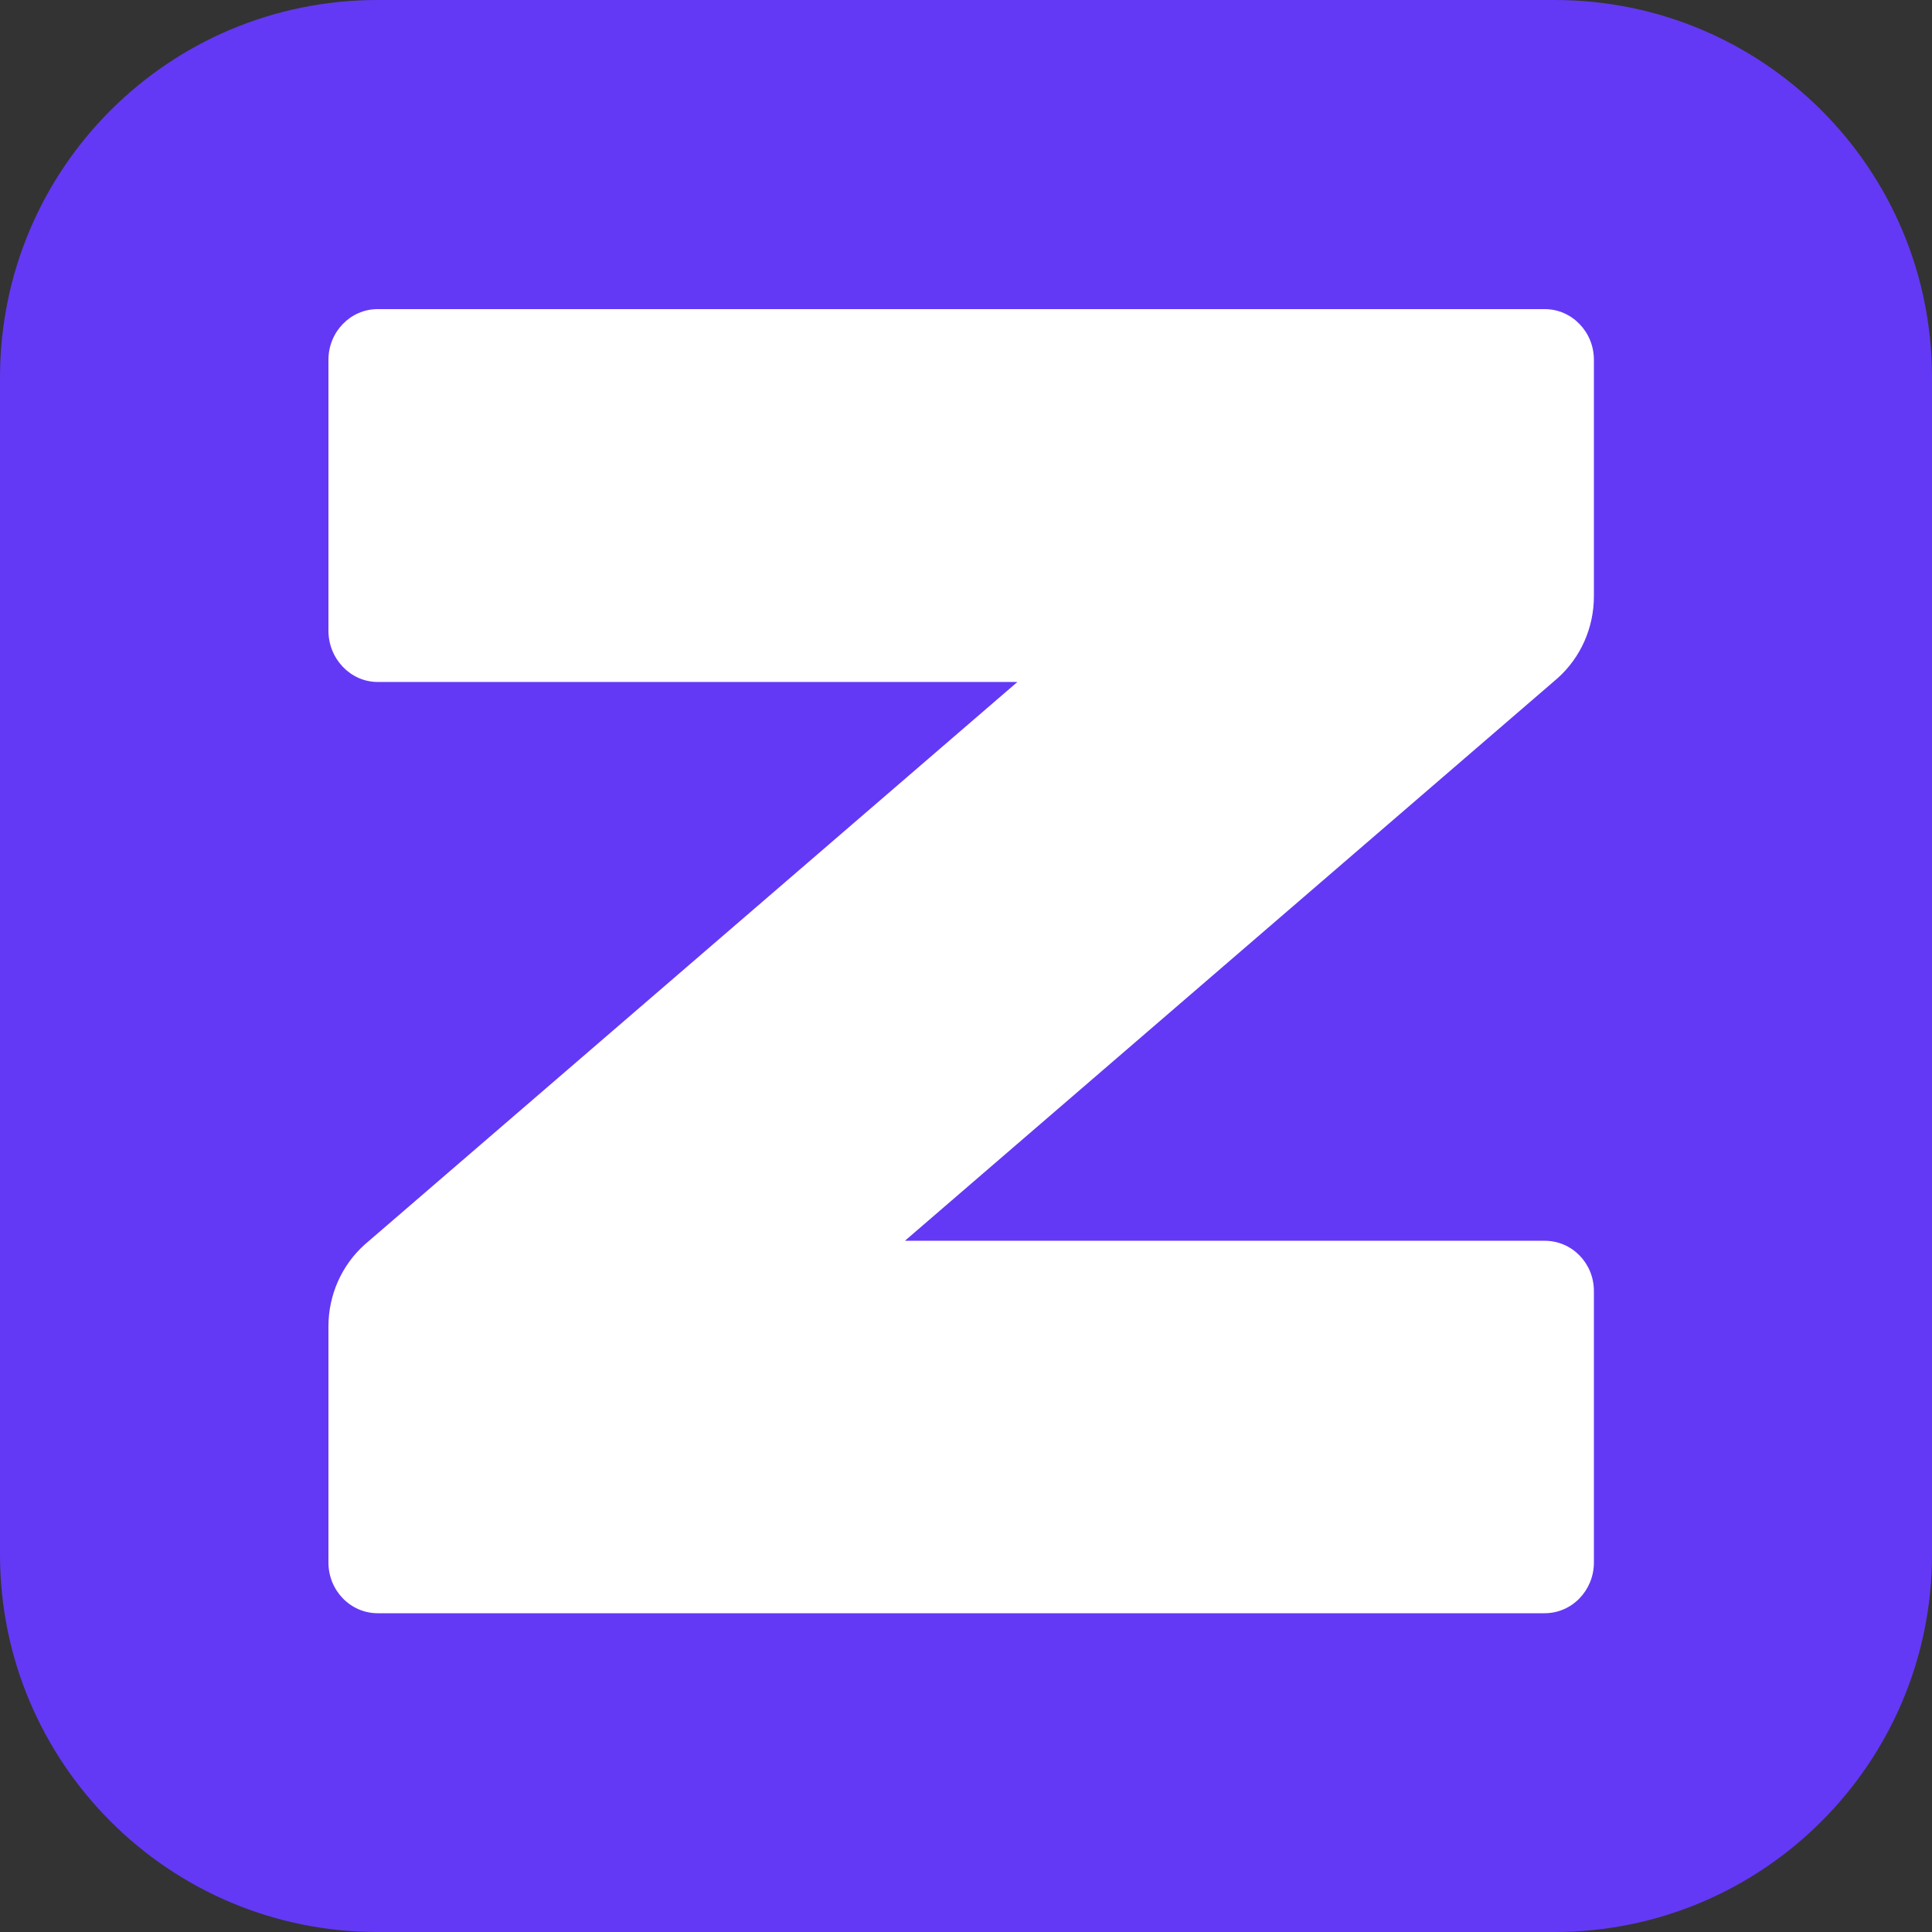 <svg width="200" height="200" viewBox="0 0 200 200" fill="none" xmlns="http://www.w3.org/2000/svg">
<rect x="0" y="0" width="200" height="200" fill="#333333" stroke="none"/>
<path d="M160.923 0H39.077C17.462 0 0 17.462 0 39.077V160.923C0 182.462 17.462 200 39.077 200H160.923C182.462 200 200 182.538 200 160.923V39.077C200 17.462 182.538 0 160.923 0Z" fill="#6339F5"/>
<path d="M39.094 32H159.906C162.719 32 165 34.35 165 37.249V61.727C165 64.988 163.627 68.075 161.236 70.211L93.678 128.443H159.906C162.719 128.443 165 130.75 165 133.649V161.751C165 164.65 162.719 167 159.906 167H39.094C36.281 167 34 164.65 34 161.751V137.313C34 134.052 35.373 130.965 37.764 128.829L105.322 70.597H39.094C36.281 70.597 34 68.193 34 65.294V37.249C34 34.35 36.281 32 39.094 32Z" fill="white"/>
</svg>
